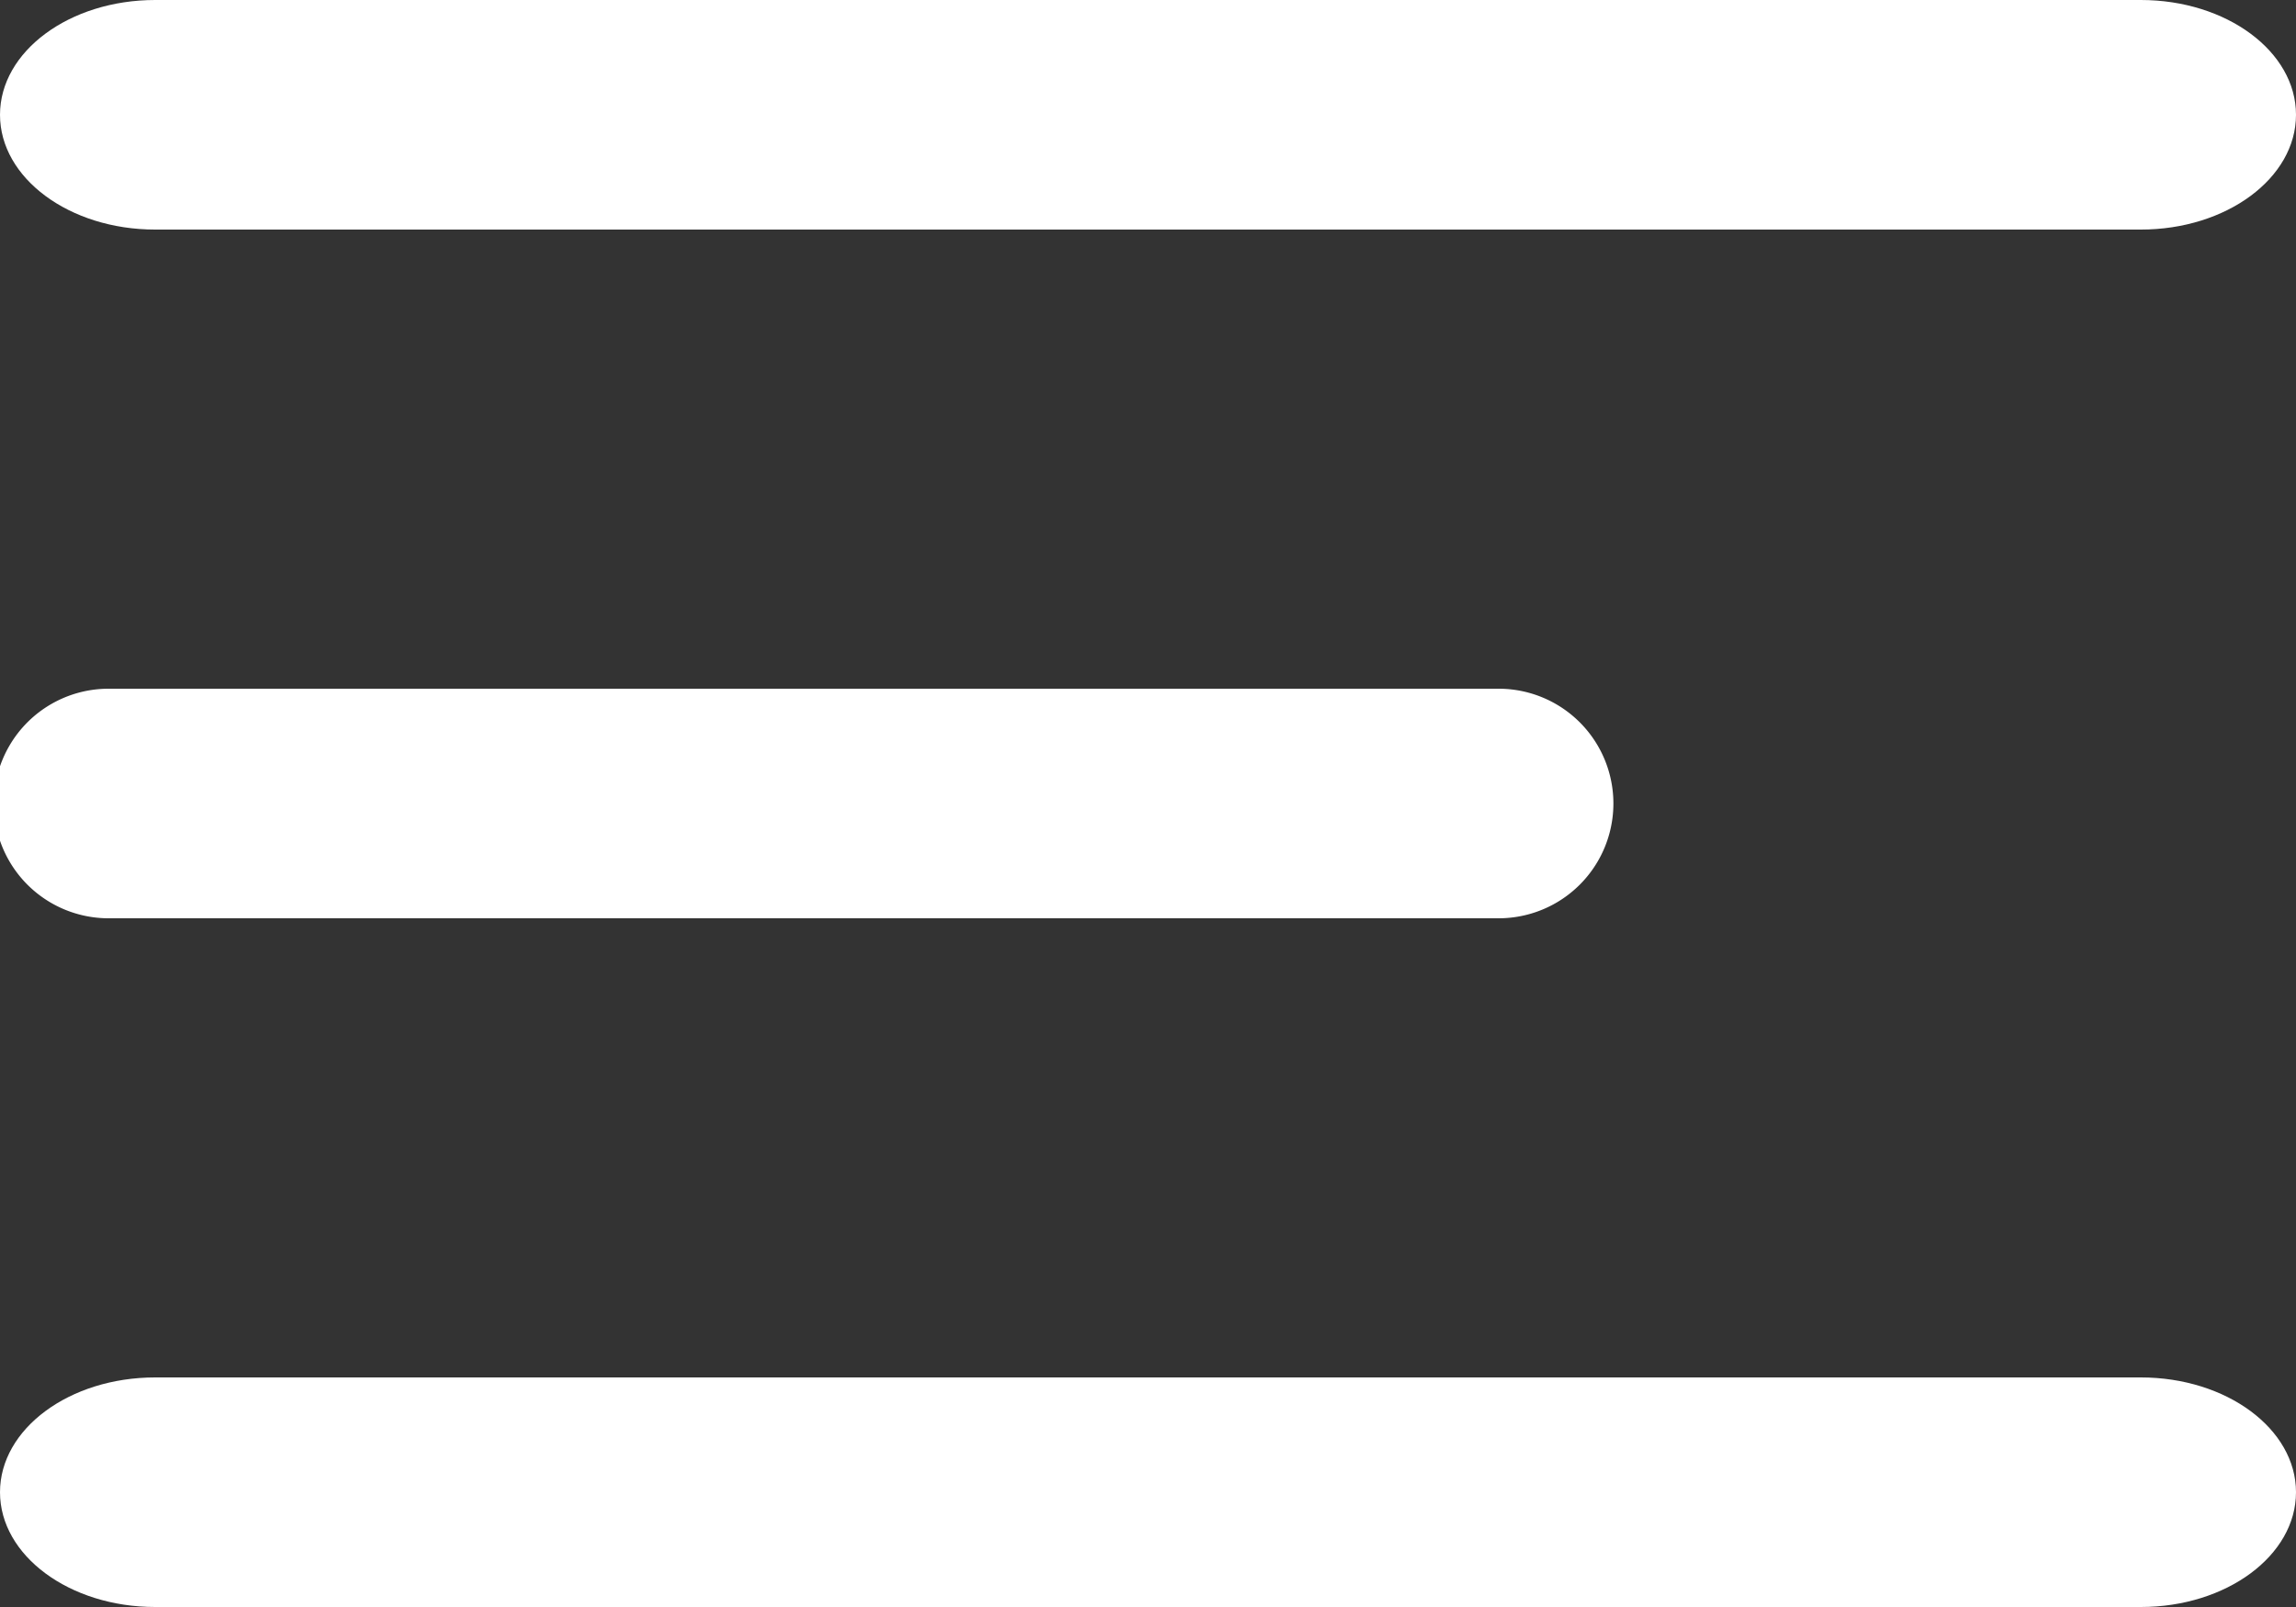 <svg xmlns="http://www.w3.org/2000/svg" width="30" height="21" viewBox="0 0 30 21"><rect x="0" y="0" width="30" height="21" fill="#333333" stroke="none"/><g transform="translate(-13 -19)"><path d="M15.027,19H40.973C42.092,19,43,19.672,43,20.5S42.092,22,40.973,22H15.027C13.908,22,13,21.328,13,20.5S13.908,19,15.027,19Z" transform="translate(0)" fill="#fff" fill-rule="evenodd"/><path d="M14.419,29H32.581a1.5,1.5,0,0,1,0,3H14.419a1.5,1.5,0,0,1,0-3Z" transform="translate(0 -1)" fill="#fff" fill-rule="evenodd"/><path d="M15.027,39H40.973C42.092,39,43,39.672,43,40.5S42.092,42,40.973,42H15.027C13.908,42,13,41.328,13,40.5S13.908,39,15.027,39Z" transform="translate(0 -2)" fill="#fff" fill-rule="evenodd"/></g></svg>